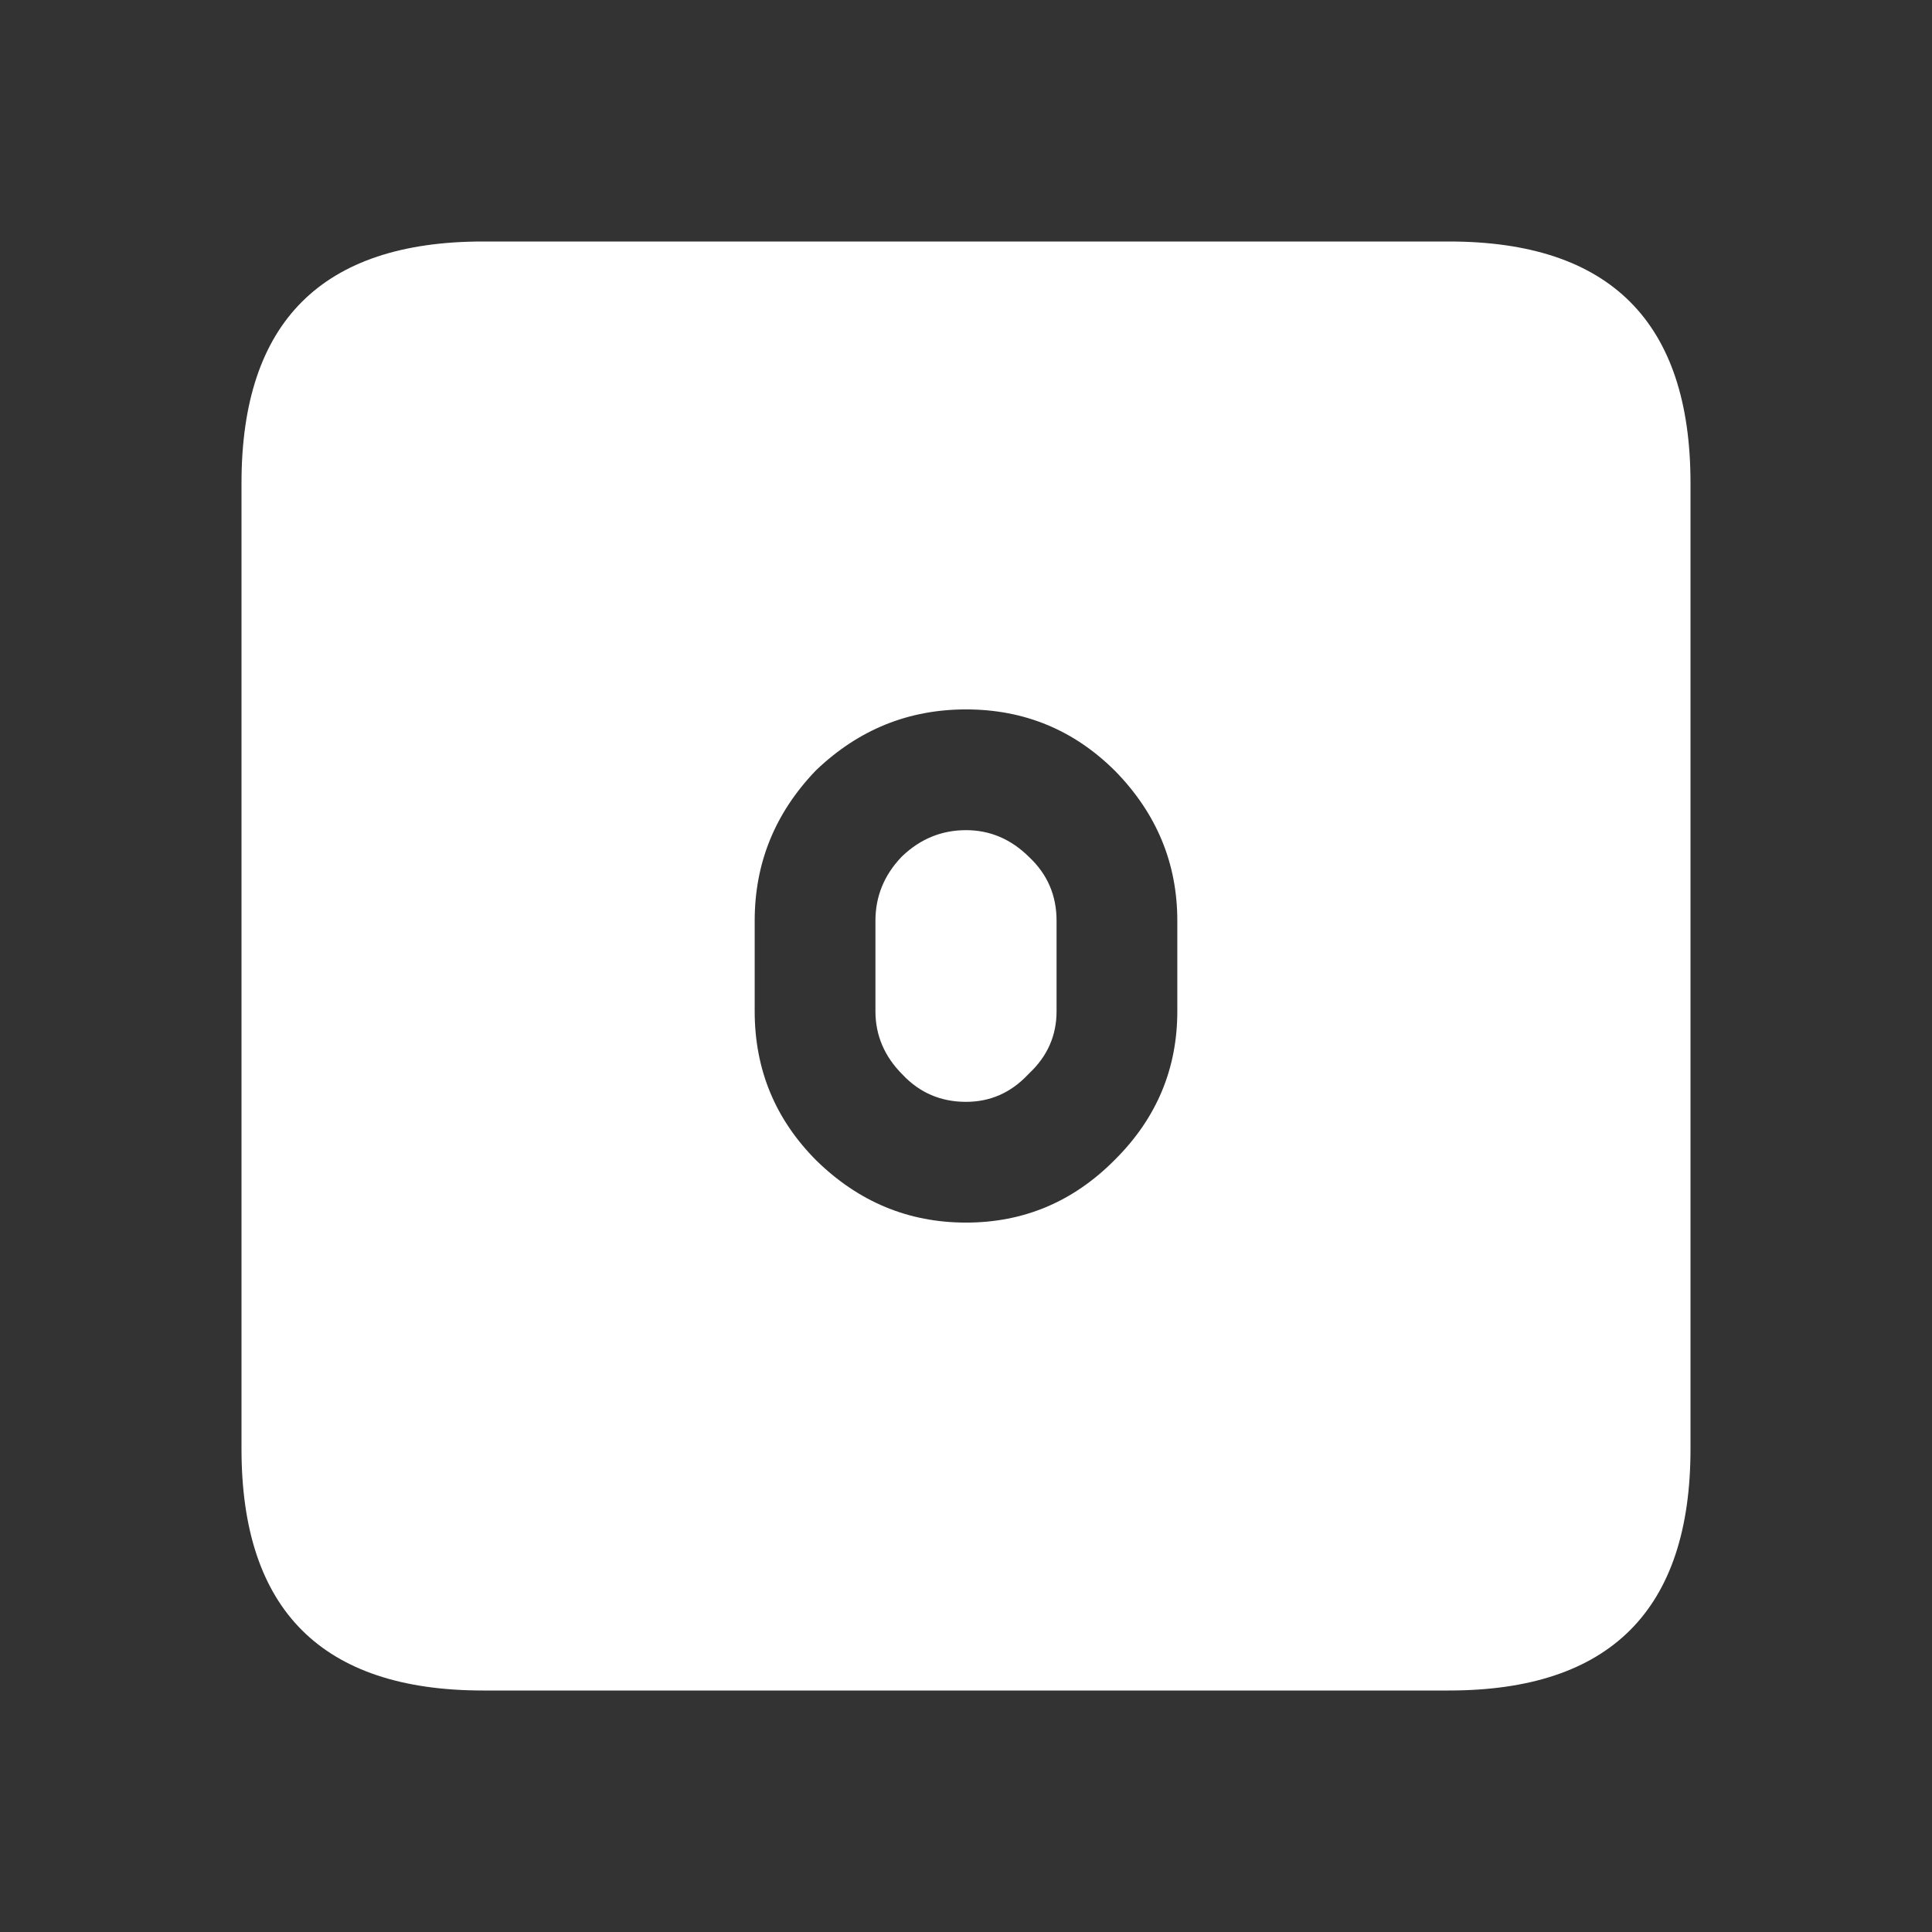 <svg width="64" height="64" xmlns="http://www.w3.org/2000/svg" xmlns:xlink="http://www.w3.org/1999/xlink">
  <rect width="100%" height="100%" fill="#333333" stroke="none"/>
  <defs/>
  <g>
    <path stroke="none" fill="#FFFFFF" d="M16 8 L48 8 Q56 8 56 16 L56 48 Q56 56 48 56 L16 56 Q8 56 8 48 L8 16 Q8 8 16 8 M36.95 25.55 Q34.9 23.5 32 23.5 29.15 23.5 27.05 25.5 L27 25.55 Q25 27.65 25 30.5 L25 33.5 Q25 36.4 27.05 38.45 29.15 40.5 32 40.5 34.85 40.5 36.9 38.45 L36.95 38.4 Q39 36.35 39 33.5 L39 30.5 Q39 27.65 36.95 25.55 M32 27.5 Q33.2 27.5 34.1 28.4 35 29.25 35 30.5 L35 33.5 Q35 34.7 34.1 35.55 L34.05 35.6 Q33.2 36.5 32 36.5 30.75 36.5 29.9 35.6 29 34.7 29 33.5 L29 30.5 Q29 29.3 29.85 28.4 L29.9 28.35 Q30.8 27.5 32 27.5"/>
  </g>
</svg>